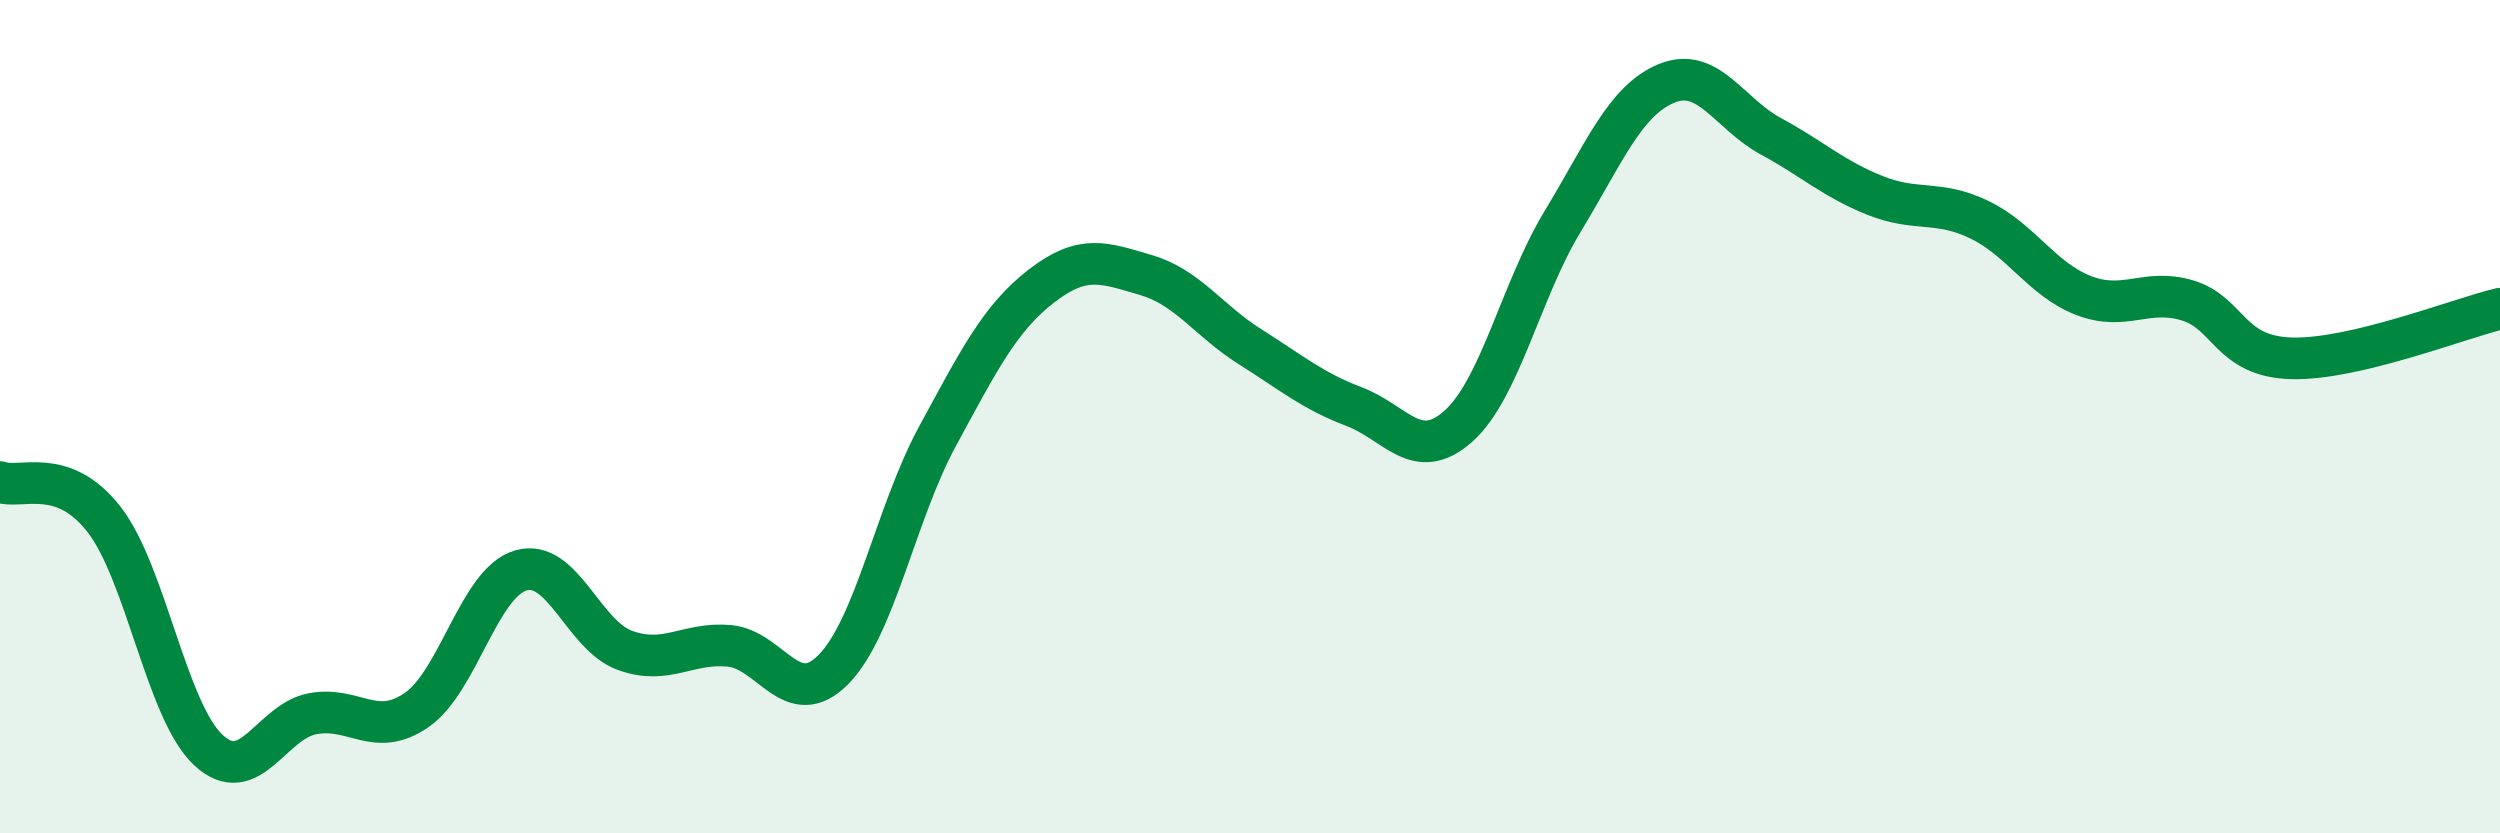 
    <svg width="60" height="20" viewBox="0 0 60 20" xmlns="http://www.w3.org/2000/svg">
      <path
        d="M 0,11.57 C 0.5,11.75 1.5,11.18 2.5,12.47 C 3.5,13.76 4,17.07 5,18 C 6,18.93 6.5,17.32 7.5,17.13 C 8.5,16.94 9,17.73 10,17.04 C 11,16.35 11.5,13.98 12.5,13.69 C 13.5,13.4 14,15.25 15,15.61 C 16,15.97 16.5,15.41 17.5,15.5 C 18.5,15.59 19,17.08 20,16.07 C 21,15.06 21.5,12.31 22.5,10.47 C 23.5,8.63 24,7.63 25,6.86 C 26,6.09 26.5,6.31 27.5,6.6 C 28.5,6.89 29,7.69 30,8.32 C 31,8.95 31.5,9.38 32.5,9.76 C 33.5,10.14 34,11.12 35,10.23 C 36,9.34 36.5,6.97 37.5,5.32 C 38.5,3.67 39,2.41 40,2 C 41,1.59 41.5,2.73 42.5,3.27 C 43.5,3.81 44,4.29 45,4.69 C 46,5.09 46.5,4.79 47.5,5.27 C 48.5,5.75 49,6.7 50,7.09 C 51,7.48 51.5,6.91 52.5,7.21 C 53.5,7.51 53.5,8.56 55,8.6 C 56.5,8.64 59,7.65 60,7.41L60 20L0 20Z"
        fill="#008740"
        opacity="0.1"
        stroke-linecap="round"
        stroke-linejoin="round"
      />
      <path
        d="M 0,11.57 C 0.5,11.75 1.5,11.18 2.5,12.47 C 3.5,13.76 4,17.07 5,18 C 6,18.93 6.5,17.32 7.5,17.13 C 8.5,16.94 9,17.73 10,17.04 C 11,16.35 11.5,13.98 12.5,13.69 C 13.5,13.4 14,15.25 15,15.61 C 16,15.97 16.5,15.41 17.5,15.5 C 18.5,15.59 19,17.08 20,16.07 C 21,15.06 21.5,12.31 22.5,10.47 C 23.5,8.63 24,7.63 25,6.86 C 26,6.09 26.5,6.31 27.5,6.6 C 28.5,6.89 29,7.69 30,8.32 C 31,8.95 31.5,9.38 32.5,9.76 C 33.5,10.14 34,11.12 35,10.23 C 36,9.34 36.5,6.97 37.5,5.32 C 38.5,3.67 39,2.41 40,2 C 41,1.59 41.5,2.73 42.5,3.27 C 43.5,3.81 44,4.29 45,4.69 C 46,5.09 46.5,4.79 47.5,5.27 C 48.5,5.75 49,6.7 50,7.09 C 51,7.48 51.5,6.91 52.5,7.21 C 53.5,7.51 53.5,8.56 55,8.6 C 56.5,8.64 59,7.65 60,7.41"
        stroke="#008740"
        stroke-width="1"
        fill="none"
        stroke-linecap="round"
        stroke-linejoin="round"
      />
    </svg>
  
